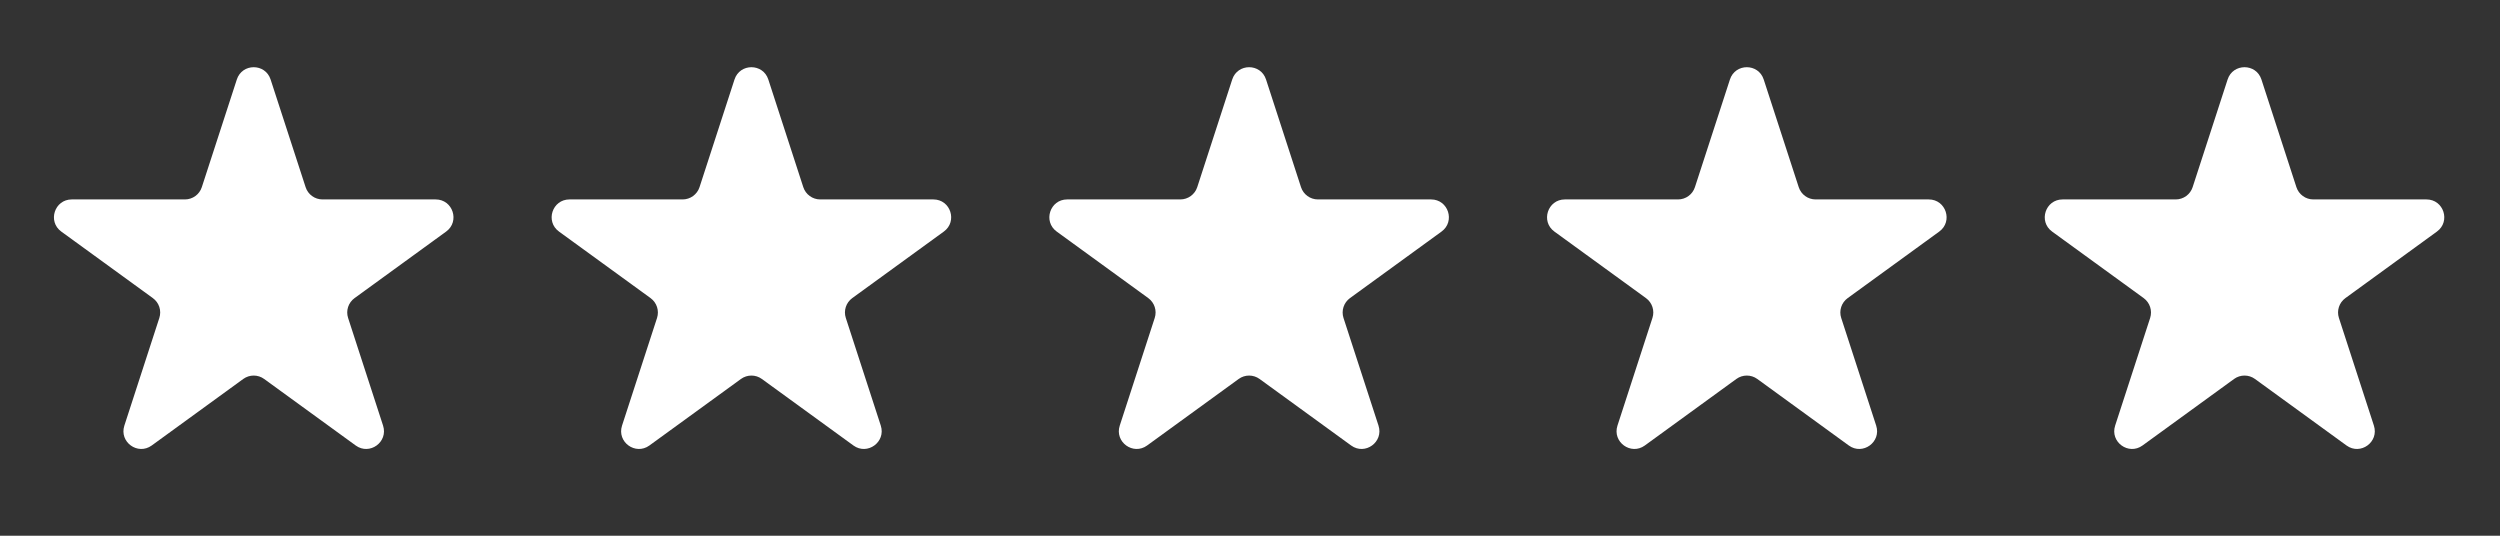 <svg xmlns="http://www.w3.org/2000/svg" width="70" height="15" viewBox="0 0 70 15" fill="none"><rect x="0" y="0" width="70" height="15" fill="#333333" stroke="none"/><path d="M6.631 2.226C6.78 1.767 7.428 1.767 7.577 2.226L8.557 5.24C8.623 5.445 8.814 5.584 9.03 5.584H12.199C12.681 5.584 12.882 6.201 12.492 6.484L9.928 8.347C9.753 8.474 9.68 8.698 9.747 8.903L10.726 11.917C10.875 12.376 10.35 12.757 9.96 12.474L7.396 10.611C7.222 10.484 6.986 10.484 6.811 10.611L4.248 12.474C3.857 12.757 3.333 12.376 3.482 11.917L4.461 8.903C4.528 8.698 4.455 8.474 4.28 8.347L1.716 6.484C1.326 6.201 1.527 5.584 2.009 5.584H5.178C5.394 5.584 5.585 5.445 5.651 5.24L6.631 2.226Z" fill="white"></path><path d="M20.566 2.226C20.715 1.767 21.364 1.767 21.513 2.226L22.492 5.24C22.559 5.445 22.75 5.584 22.966 5.584H26.135C26.617 5.584 26.817 6.201 26.427 6.484L23.863 8.347C23.689 8.474 23.616 8.698 23.683 8.903L24.662 11.917C24.811 12.376 24.286 12.757 23.896 12.474L21.332 10.611C21.158 10.484 20.922 10.484 20.747 10.611L18.183 12.474C17.793 12.757 17.268 12.376 17.417 11.917L18.397 8.903C18.463 8.698 18.39 8.474 18.216 8.347L15.652 6.484C15.262 6.201 15.462 5.584 15.945 5.584H19.114C19.329 5.584 19.52 5.445 19.587 5.24L20.566 2.226Z" fill="white"></path><path d="M34.502 2.226C34.651 1.767 35.3 1.767 35.449 2.226L36.428 5.24C36.495 5.445 36.686 5.584 36.901 5.584H40.07C40.553 5.584 40.753 6.201 40.363 6.484L37.799 8.347C37.625 8.474 37.552 8.698 37.618 8.903L38.598 11.917C38.747 12.376 38.222 12.757 37.832 12.474L35.268 10.611C35.093 10.484 34.857 10.484 34.683 10.611L32.119 12.474C31.729 12.757 31.204 12.376 31.353 11.917L32.332 8.903C32.399 8.698 32.326 8.474 32.152 8.347L29.588 6.484C29.198 6.201 29.398 5.584 29.88 5.584H33.049C33.265 5.584 33.456 5.445 33.523 5.24L34.502 2.226Z" fill="white"></path><path d="M48.438 2.226C48.587 1.767 49.235 1.767 49.384 2.226L50.364 5.24C50.43 5.445 50.621 5.584 50.837 5.584H54.006C54.488 5.584 54.689 6.201 54.299 6.484L51.735 8.347C51.56 8.474 51.487 8.698 51.554 8.903L52.533 11.917C52.682 12.376 52.157 12.757 51.767 12.474L49.204 10.611C49.029 10.484 48.793 10.484 48.618 10.611L46.055 12.474C45.665 12.757 45.14 12.376 45.289 11.917L46.268 8.903C46.335 8.698 46.262 8.474 46.087 8.347L43.523 6.484C43.133 6.201 43.334 5.584 43.816 5.584H46.985C47.201 5.584 47.392 5.445 47.458 5.24L48.438 2.226Z" fill="white"></path><path d="M62.373 2.226C62.522 1.767 63.171 1.767 63.32 2.226L64.299 5.24C64.366 5.445 64.557 5.584 64.773 5.584H67.942C68.424 5.584 68.624 6.201 68.234 6.484L65.671 8.347C65.496 8.474 65.423 8.698 65.49 8.903L66.469 11.917C66.618 12.376 66.093 12.757 65.703 12.474L63.139 10.611C62.965 10.484 62.729 10.484 62.554 10.611L59.99 12.474C59.6 12.757 59.075 12.376 59.224 11.917L60.204 8.903C60.27 8.698 60.197 8.474 60.023 8.347L57.459 6.484C57.069 6.201 57.27 5.584 57.752 5.584H60.921C61.136 5.584 61.328 5.445 61.394 5.24L62.373 2.226Z" fill="white"></path></svg>